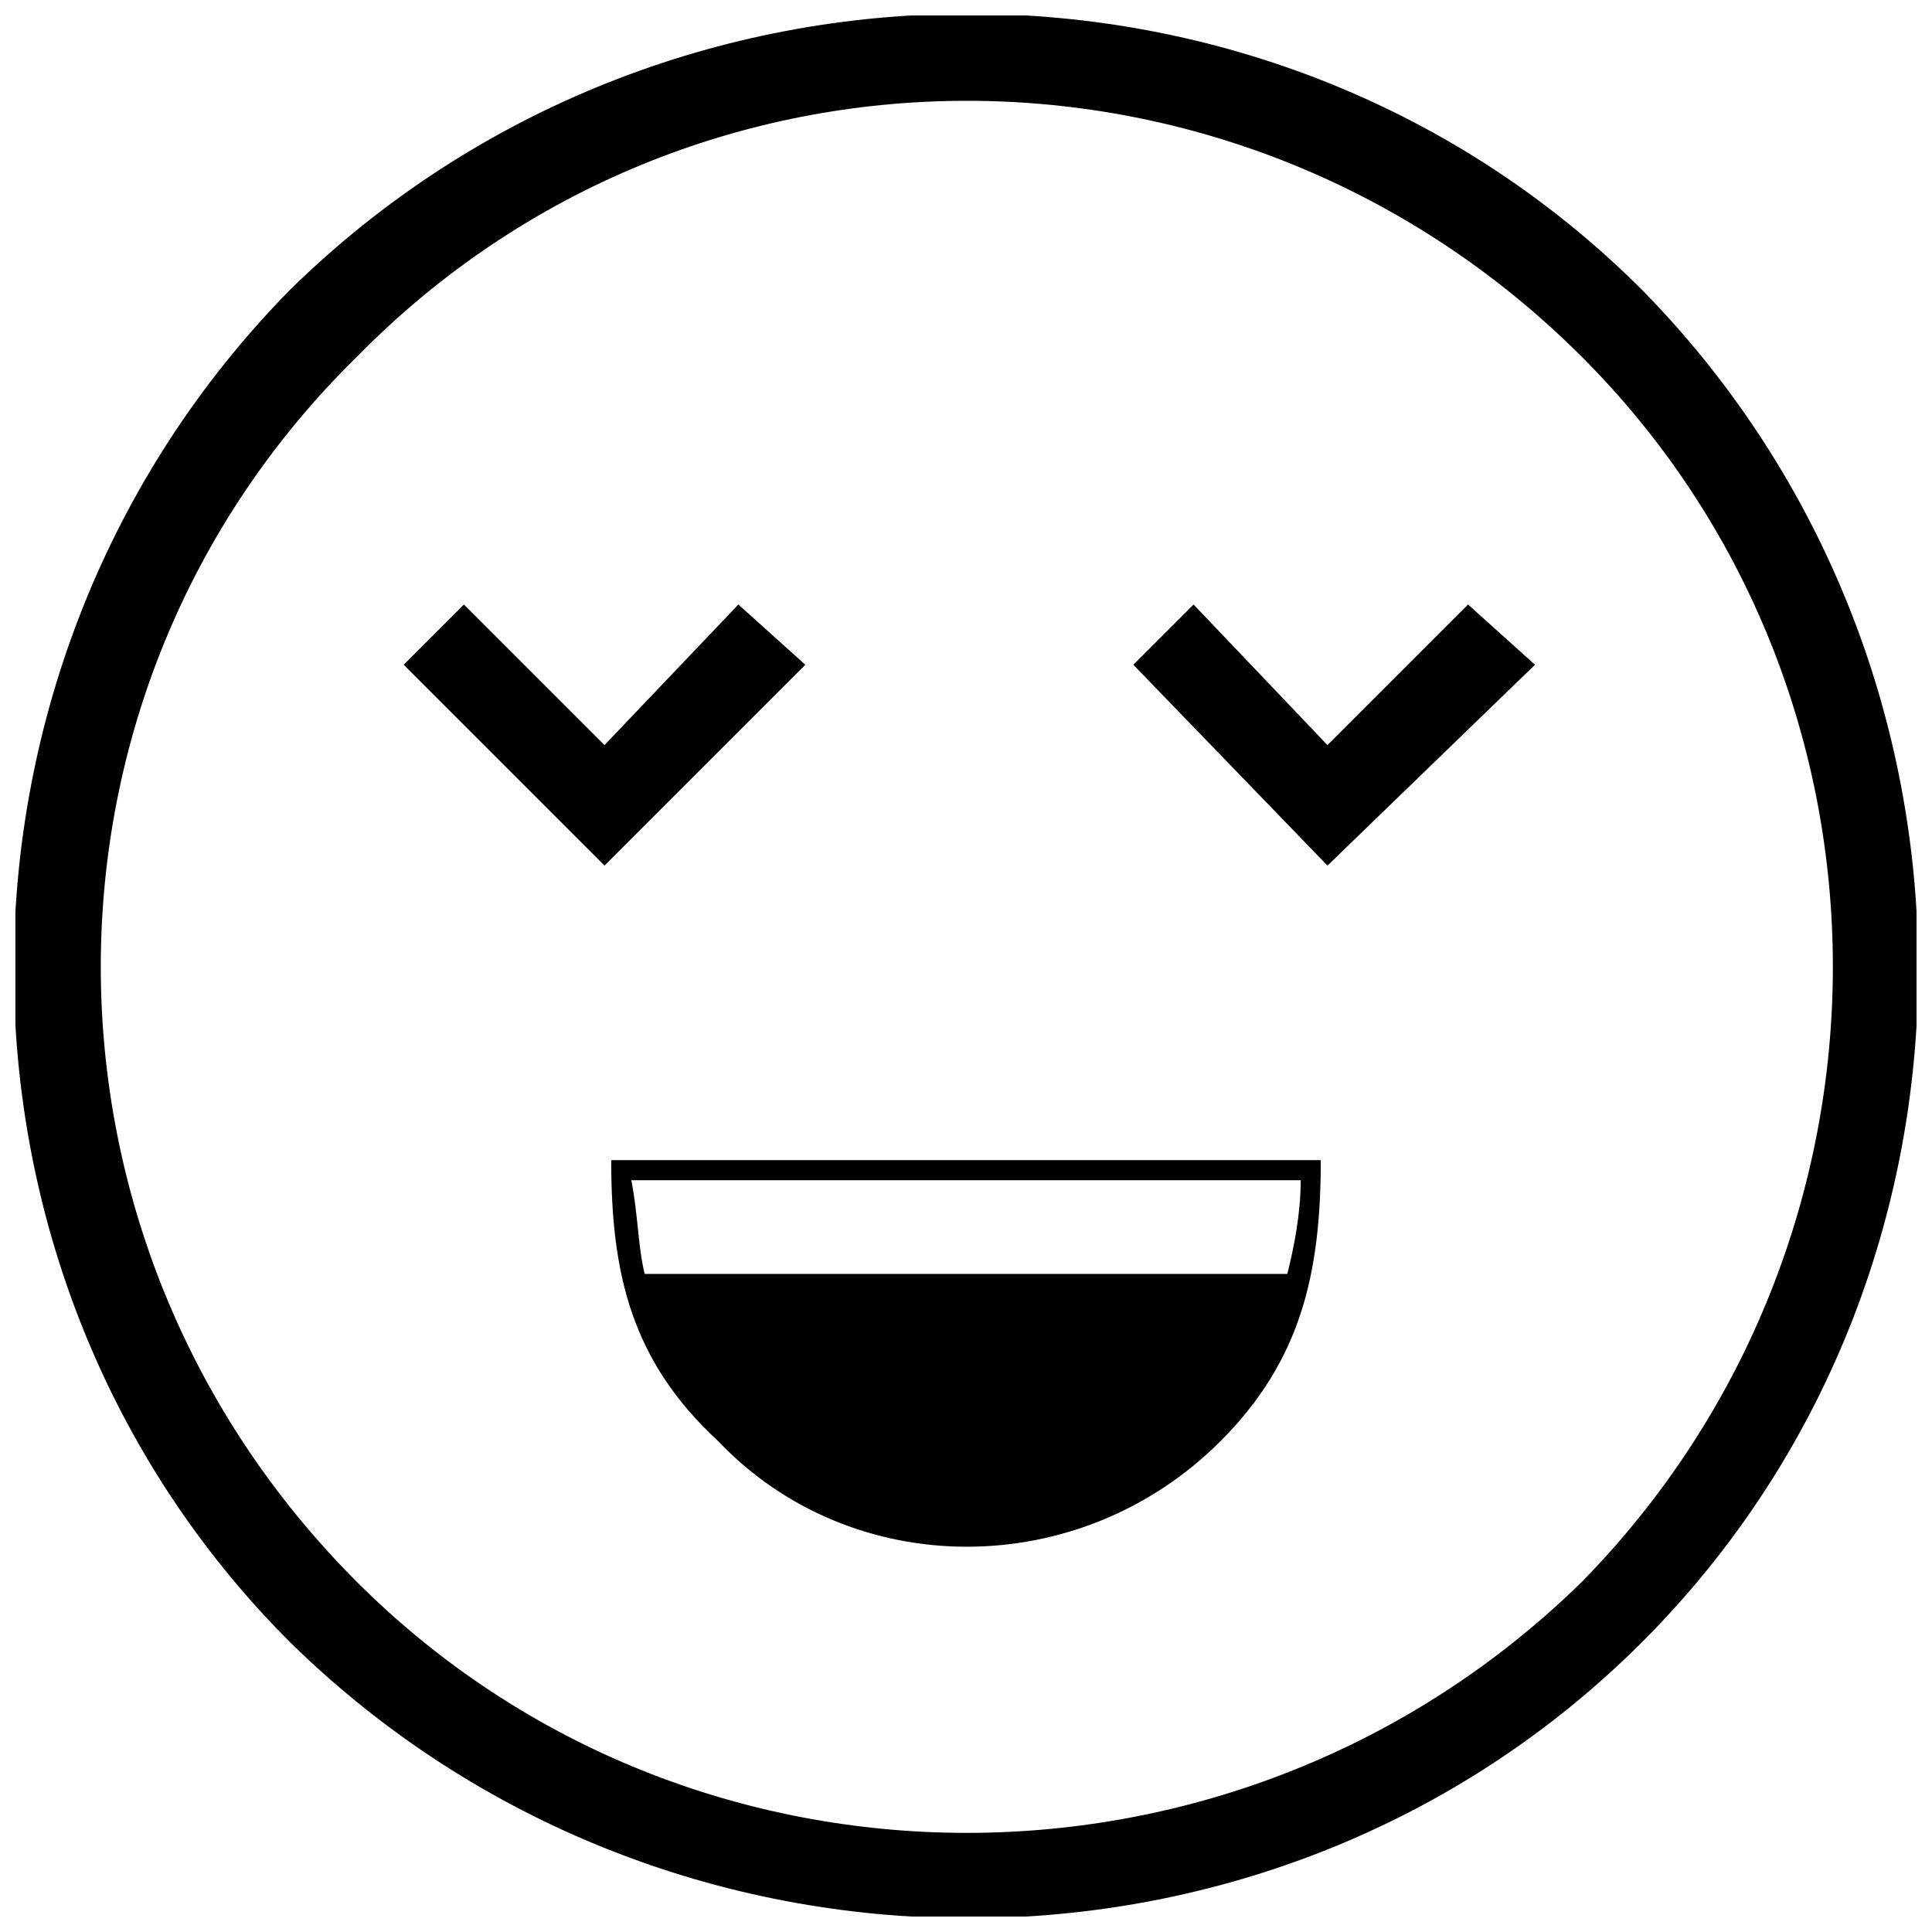 <?xml version="1.0" encoding="UTF-8"?>
<!-- Uploaded to: SVG Repo, www.svgrepo.com, Generator: SVG Repo Mixer Tools -->
<svg width="800px" height="800px" version="1.1" viewBox="144 144 512 512" xmlns="http://www.w3.org/2000/svg">
 <defs>
  <clipPath id="a">
   <path d="m148.09 148.09h503.81v503.81h-503.81z"/>
  </clipPath>
 </defs>
 <g clip-path="url(#a)">
  <path d="m579.17 220.83c97.57 99.344 97.57 260.77 0 358.34s-259 97.57-358.34 0c-97.57-97.57-97.57-259 0-358.34 99.344-97.57 260.77-97.57 358.34 0zm-15.965 17.738c-90.473-90.473-235.94-90.473-324.64 0-90.473 88.699-90.473 234.16 0 324.64 88.699 88.699 234.16 88.699 324.64 0 88.699-90.473 88.699-235.94 0-324.64z"/>
 </g>
 <path d="m357.42 320.17-53.219 53.223-53.219-53.223 15.965-15.965 37.254 37.254 35.48-37.254z"/>
 <path d="m444.35 320.17 51.445 53.223 54.992-53.223-17.738-15.965-37.254 37.254-35.48-37.254z"/>
 <path d="m494.02 451.45c0 30.156-5.32 53.219-26.609 74.508-37.254 37.254-97.57 37.254-133.05 0-23.062-21.289-28.383-44.348-28.383-74.508h188.04zm-8.871 30.156h-170.3c-1.773-7.098-1.773-15.965-3.547-24.836h177.4c0 8.871-1.773 17.738-3.547 24.836z" fill-rule="evenodd"/>
</svg>